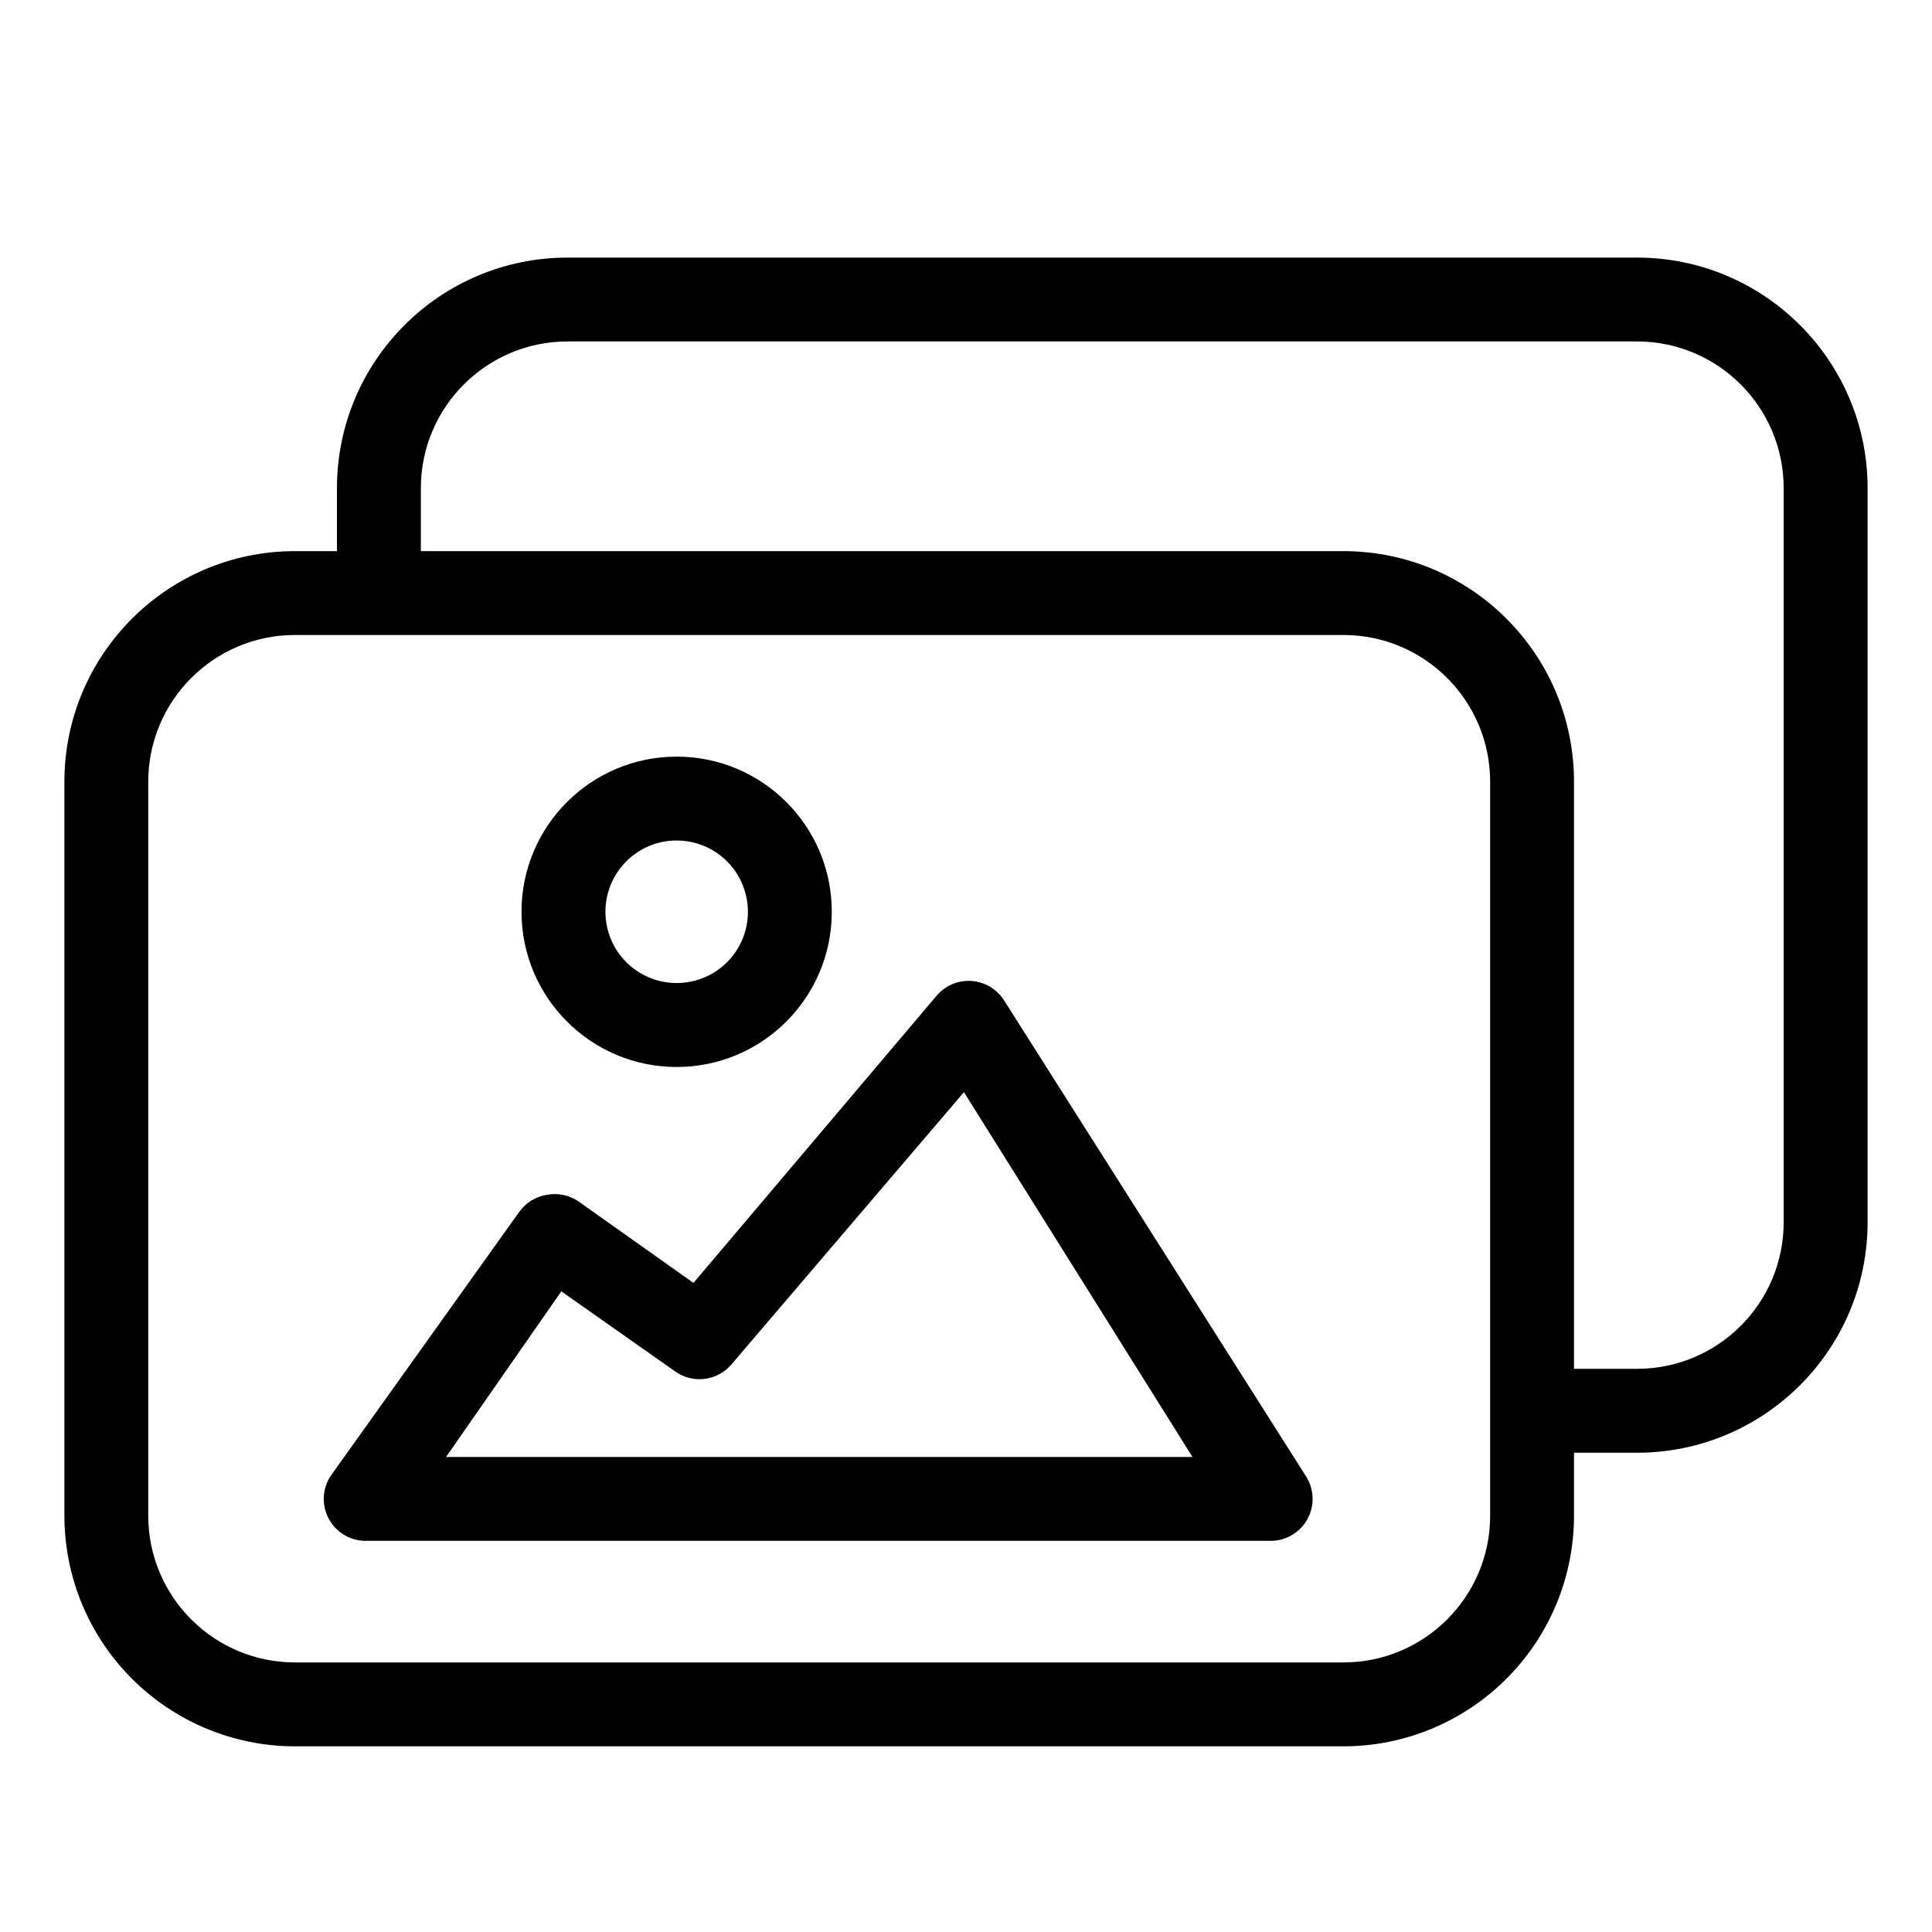 <?xml version="1.0" encoding="UTF-8"?>
<svg width="30px" height="30px" viewBox="0 0 30 30" version="1.1" xmlns="http://www.w3.org/2000/svg" xmlns:xlink="http://www.w3.org/1999/xlink">
    <!-- Generator: Sketch 63.1 (92452) - https://sketch.com -->
    <title>Gallery</title>
    <desc>Created with Sketch.</desc>
    <g id="Gallery" stroke="none" stroke-width="1" fill="none" fill-rule="evenodd">
        <path d="M25.419,4 C27.396,4 29,5.603 29,7.581 L29,7.581 L29,18.977 C29,20.955 27.396,22.558 25.419,22.558 L25.419,22.558 L24.441,22.558 L24.441,23.535 C24.441,24.485 24.064,25.396 23.392,26.067 C22.721,26.739 21.81,27.117 20.86,27.117 L20.86,27.117 L4.581,27.117 C3.632,27.117 2.72,26.739 2.049,26.067 C1.377,25.396 1,24.485 1,23.535 L1,23.535 L1,12.14 C1,10.162 2.603,8.558 4.581,8.558 L4.581,8.558 L5.232,8.558 L5.232,7.581 C5.232,5.603 6.836,4 8.813,4 L8.813,4 Z M20.86,9.86 L4.581,9.86 C3.322,9.86 2.302,10.881 2.302,12.14 L2.302,12.14 L2.302,23.535 C2.302,24.793 3.322,25.814 4.581,25.814 L4.581,25.814 L20.86,25.814 C22.119,25.814 23.139,24.793 23.139,23.535 L23.139,23.535 L23.139,12.14 C23.139,10.881 22.119,9.86 20.86,9.86 L20.86,9.86 Z M15.081,15.232 C15.286,15.245 15.474,15.354 15.586,15.526 L15.586,15.526 L20.275,22.917 C20.407,23.118 20.418,23.377 20.302,23.588 C20.186,23.8 19.962,23.93 19.721,23.926 L19.721,23.926 L5.656,23.926 C5.421,23.918 5.208,23.783 5.1,23.574 C4.992,23.364 5.005,23.113 5.135,22.917 L5.135,22.917 L8.066,18.814 C8.166,18.675 8.319,18.581 8.488,18.554 C8.657,18.52 8.833,18.556 8.977,18.651 L8.977,18.651 L10.768,19.921 L14.544,15.461 C14.677,15.304 14.876,15.219 15.081,15.232 Z M14.968,16.959 L11.354,21.191 C11.131,21.448 10.748,21.491 10.475,21.289 L10.475,21.289 L8.716,20.052 L6.926,22.624 L18.517,22.624 L14.968,16.959 Z M25.419,5.302 L8.813,5.302 C7.555,5.302 6.535,6.323 6.535,7.581 L6.535,7.581 L6.535,8.558 L20.86,8.558 C22.839,8.558 24.441,10.162 24.441,12.14 L24.441,12.14 L24.441,21.255 L25.419,21.255 C26.677,21.255 27.697,20.236 27.697,18.977 L27.697,18.977 L27.697,7.581 C27.697,6.323 26.677,5.302 25.419,5.302 L25.419,5.302 Z M10.507,11.749 C11.838,11.749 12.916,12.827 12.916,14.158 C12.916,15.489 11.838,16.568 10.507,16.568 C9.177,16.568 8.098,15.489 8.098,14.158 C8.098,12.827 9.177,11.749 10.507,11.749 Z M10.507,13.051 C9.896,13.051 9.401,13.547 9.401,14.158 C9.401,14.606 9.67,15.009 10.083,15.18 C10.497,15.352 10.974,15.257 11.29,14.941 C11.607,14.624 11.701,14.148 11.529,13.734 C11.359,13.321 10.955,13.051 10.507,13.051 Z" id="Combined-Shape" fill="#000000"></path>
    </g>
</svg>